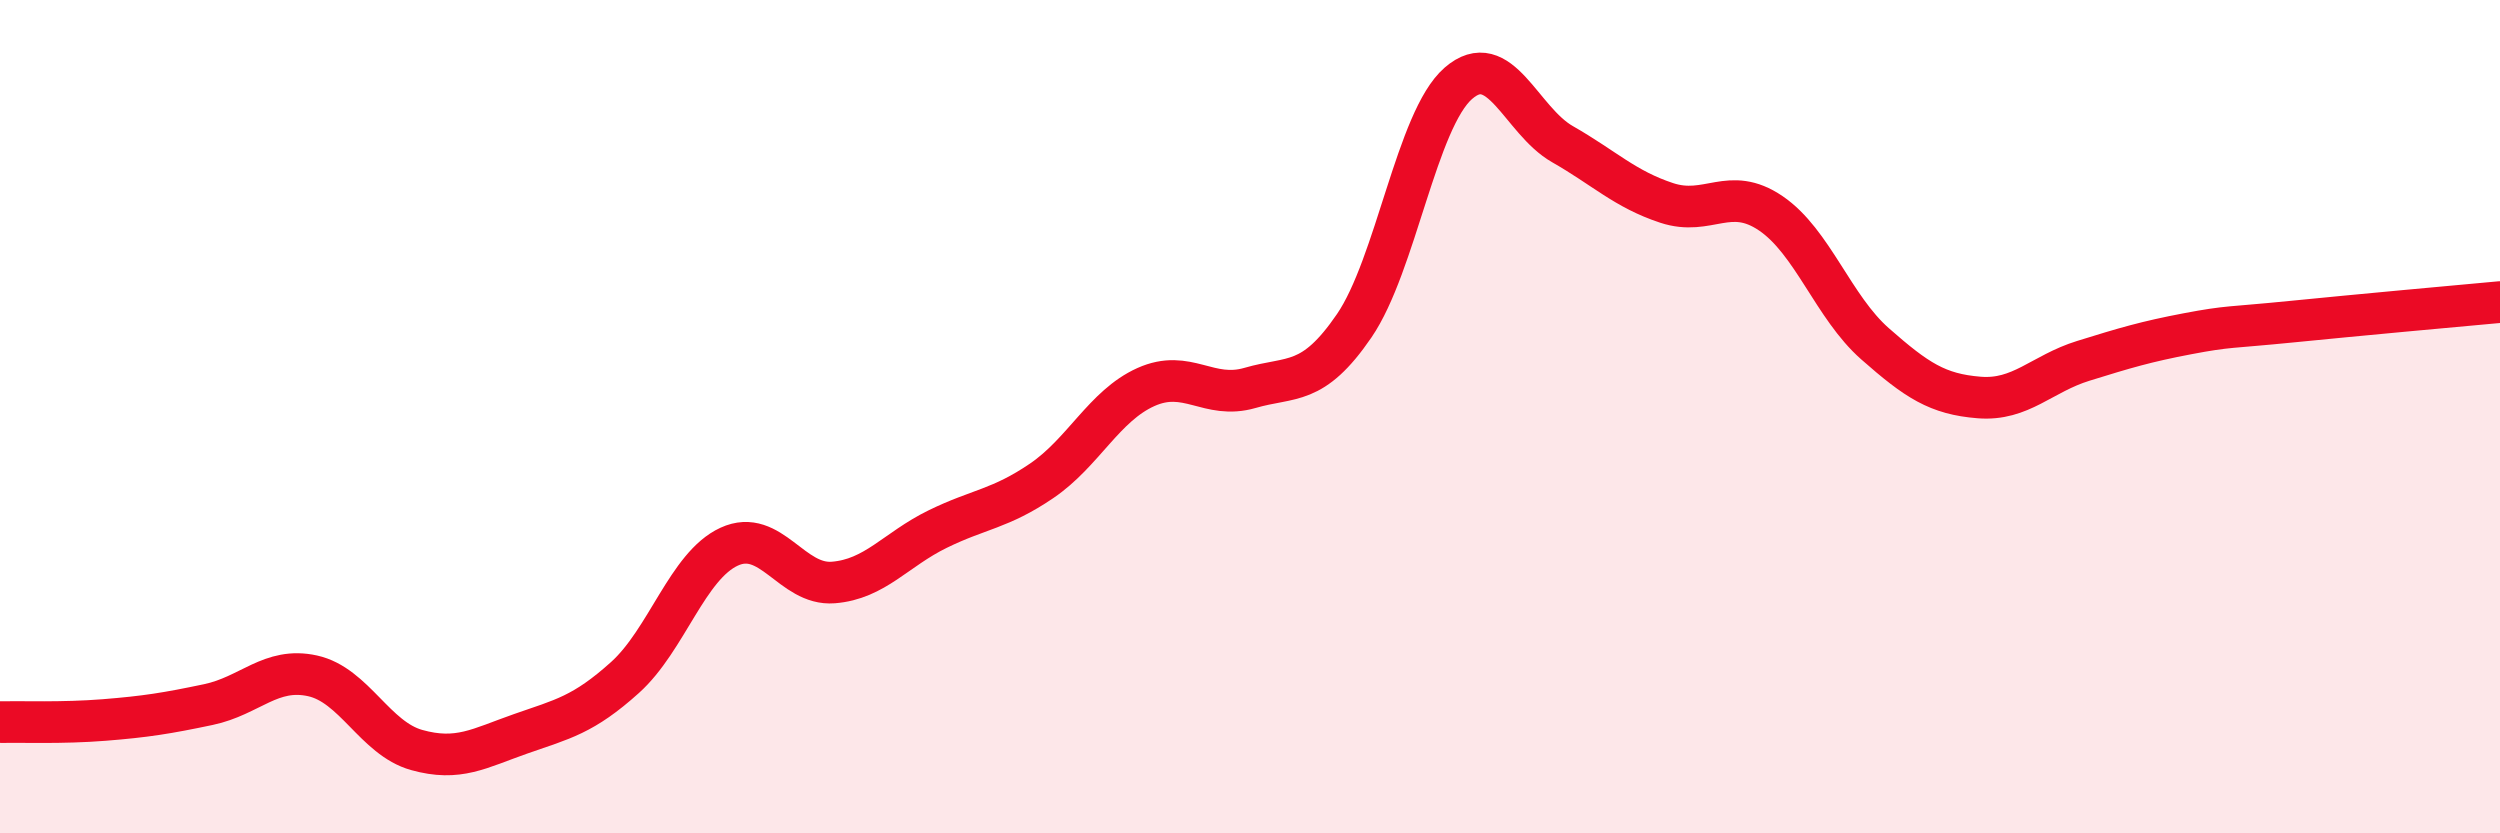
    <svg width="60" height="20" viewBox="0 0 60 20" xmlns="http://www.w3.org/2000/svg">
      <path
        d="M 0,17.33 C 0.5,17.32 1.5,17.36 2.5,17.28 C 3.5,17.2 4,17.12 5,16.91 C 6,16.7 6.5,16 7.5,16.22 C 8.5,16.44 9,17.72 10,18 C 11,18.28 11.5,17.96 12.5,17.61 C 13.5,17.26 14,17.16 15,16.26 C 16,15.36 16.5,13.58 17.5,13.12 C 18.5,12.66 19,14.06 20,13.98 C 21,13.9 21.5,13.19 22.5,12.7 C 23.5,12.21 24,12.22 25,11.54 C 26,10.86 26.5,9.74 27.5,9.29 C 28.5,8.84 29,9.6 30,9.31 C 31,9.02 31.5,9.28 32.5,7.82 C 33.5,6.36 34,2.87 35,2 C 36,1.13 36.5,2.89 37.5,3.46 C 38.5,4.03 39,4.54 40,4.87 C 41,5.2 41.5,4.44 42.5,5.12 C 43.5,5.8 44,7.37 45,8.25 C 46,9.13 46.5,9.46 47.5,9.54 C 48.5,9.62 49,8.97 50,8.66 C 51,8.35 51.5,8.2 52.5,8.01 C 53.5,7.82 53.5,7.87 55,7.72 C 56.5,7.57 59,7.34 60,7.25L60 20L0 20Z"
        fill="#EB0A25"
        opacity="0.1"
        stroke-linecap="round"
        stroke-linejoin="round"
      />
      <path
        d="M 0,17.33 C 0.5,17.32 1.5,17.36 2.5,17.28 C 3.5,17.2 4,17.12 5,16.91 C 6,16.7 6.5,16 7.5,16.22 C 8.5,16.44 9,17.72 10,18 C 11,18.28 11.5,17.96 12.5,17.61 C 13.5,17.26 14,17.16 15,16.26 C 16,15.36 16.5,13.58 17.5,13.12 C 18.5,12.66 19,14.06 20,13.98 C 21,13.9 21.5,13.19 22.5,12.7 C 23.5,12.21 24,12.22 25,11.54 C 26,10.86 26.5,9.74 27.5,9.29 C 28.5,8.84 29,9.6 30,9.31 C 31,9.02 31.5,9.28 32.5,7.82 C 33.5,6.36 34,2.87 35,2 C 36,1.13 36.5,2.89 37.5,3.46 C 38.5,4.03 39,4.54 40,4.87 C 41,5.2 41.5,4.44 42.5,5.12 C 43.5,5.8 44,7.37 45,8.25 C 46,9.13 46.5,9.46 47.5,9.54 C 48.5,9.62 49,8.97 50,8.66 C 51,8.35 51.5,8.2 52.5,8.01 C 53.5,7.82 53.5,7.87 55,7.72 C 56.5,7.57 59,7.34 60,7.25"
        stroke="#EB0A25"
        stroke-width="1"
        fill="none"
        stroke-linecap="round"
        stroke-linejoin="round"
      />
    </svg>
  